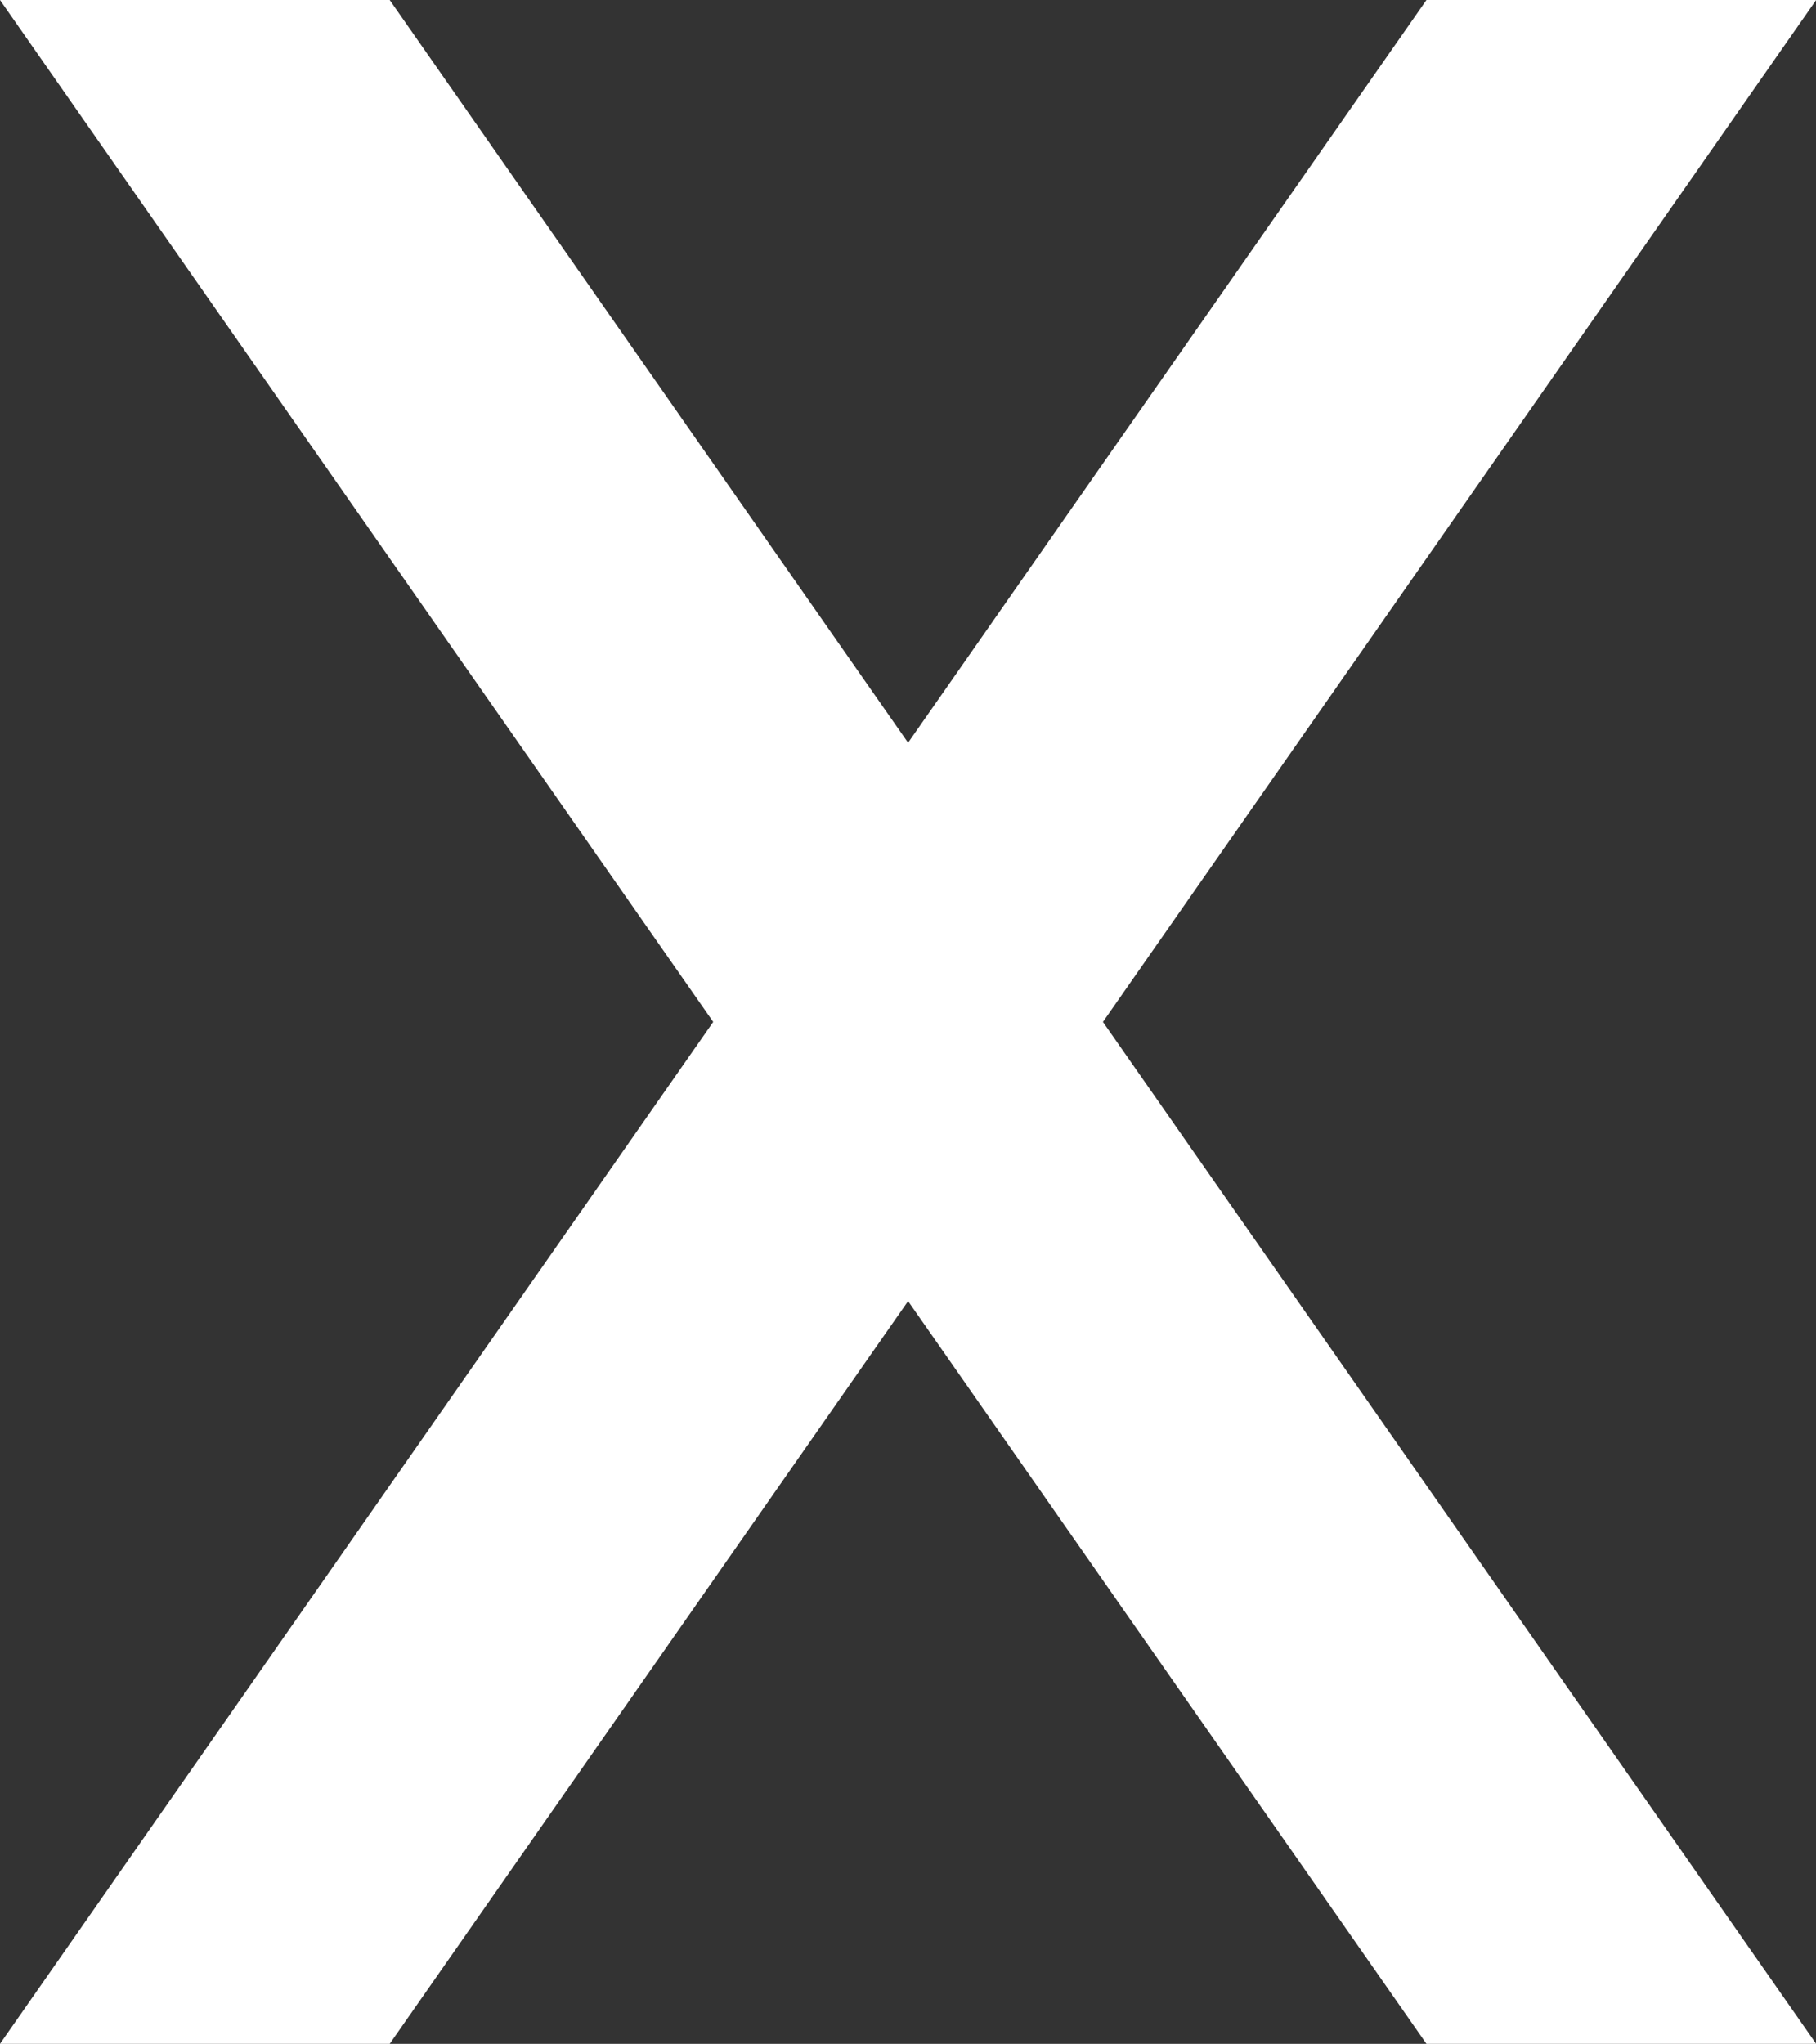 <?xml version="1.0" encoding="UTF-8" standalone="no"?><svg xmlns="http://www.w3.org/2000/svg" xmlns:xlink="http://www.w3.org/1999/xlink" fill="#ffffff" height="500" preserveAspectRatio="xMidYMid meet" version="1" viewBox="0.0 0.0 444.4 500.0" width="444.4" zoomAndPan="magnify"><rect x="0.0" y="0.0" width="444.4" height="500.0" fill="#333333" stroke="none"/><g id="change1_1"><path d="M95.368 500L222.219 318.301 349.071 500 444.438 500 269.903 250 444.438 0 349.071 0 222.219 181.699 95.368 0 0 0 174.536 250 0 500z"/></g></svg>